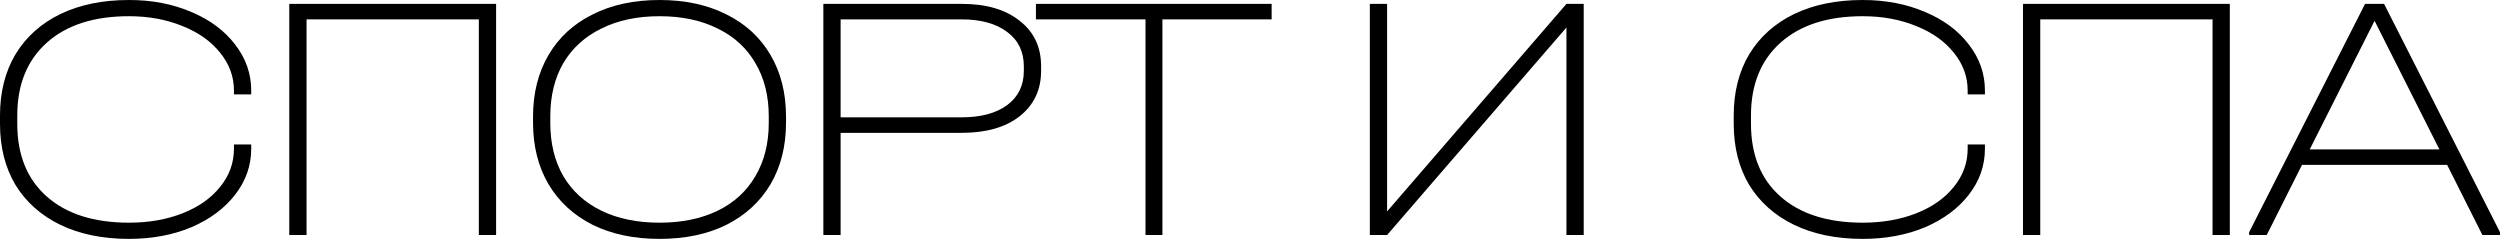 <svg width="320" height="31" viewBox="0 0 320 31" fill="none" xmlns="http://www.w3.org/2000/svg">
<path d="M320 29.721V30.081H317.745L313.235 21.107H294.654L290.144 30.081H287.889V29.721L302.727 0.496H305.162L320 29.721ZM312.243 19.122L303.945 2.661L295.646 19.122H312.243Z" fill="black"/>
<path d="M285.416 0.496V30.081H283.206V2.48H261.153V30.081H258.943V0.496H285.416Z" fill="black"/>
<path d="M238.422 30.578C235.054 30.578 232.123 29.976 229.627 28.774C227.162 27.571 225.252 25.872 223.899 23.677C222.577 21.452 221.915 18.837 221.915 15.83V14.793C221.915 11.786 222.577 9.17 223.899 6.945C225.252 4.72 227.162 3.007 229.627 1.804C232.123 0.601 235.054 0 238.422 0C241.368 0 244.029 0.511 246.404 1.533C248.779 2.526 250.644 3.909 251.996 5.683C253.38 7.456 254.071 9.426 254.071 11.591V12.087H251.861V11.591C251.861 9.817 251.275 8.208 250.102 6.765C248.93 5.292 247.321 4.149 245.277 3.337C243.232 2.496 240.947 2.075 238.422 2.075C233.942 2.075 230.439 3.202 227.913 5.457C225.388 7.712 224.125 10.824 224.125 14.793V15.83C224.125 19.829 225.388 22.941 227.913 25.166C230.439 27.39 233.942 28.503 238.422 28.503C240.977 28.503 243.277 28.097 245.322 27.285C247.366 26.474 248.96 25.346 250.102 23.903C251.275 22.46 251.861 20.836 251.861 19.032V18.491H254.071V19.032C254.071 21.197 253.38 23.166 251.996 24.94C250.644 26.684 248.779 28.067 246.404 29.089C244.029 30.081 241.368 30.578 238.422 30.578Z" fill="black"/>
<path d="M177.549 0.496V27.06L200.505 0.496H202.715V30.081H200.505V3.518L177.549 30.081H175.339V0.496H177.549Z" fill="black"/>
<path d="M132.599 2.48V0.496H162.77V2.48H148.789V30.081H146.625V2.48H132.599Z" fill="black"/>
<path d="M123.113 0.496C126.24 0.496 128.706 1.218 130.51 2.661C132.344 4.074 133.261 6.013 133.261 8.479V9.065C133.261 11.5 132.344 13.44 130.51 14.883C128.706 16.296 126.24 17.003 123.113 17.003H107.599V30.081H105.389V0.496H123.113ZM123.068 15.018C125.564 15.018 127.518 14.492 128.931 13.44C130.344 12.387 131.051 10.929 131.051 9.065V8.479C131.051 6.615 130.344 5.156 128.931 4.104C127.518 3.022 125.564 2.48 123.068 2.48H107.599V15.018H123.068Z" fill="black"/>
<path d="M84.42 30.578C81.143 30.578 78.287 29.976 75.851 28.774C73.416 27.541 71.537 25.812 70.214 23.587C68.891 21.332 68.229 18.701 68.229 15.695V14.928C68.229 11.921 68.891 9.291 70.214 7.036C71.537 4.781 73.416 3.052 75.851 1.849C78.287 0.616 81.143 0 84.42 0C87.697 0 90.554 0.616 92.989 1.849C95.424 3.052 97.303 4.781 98.626 7.036C99.949 9.291 100.611 11.921 100.611 14.928V15.695C100.611 18.701 99.949 21.332 98.626 23.587C97.303 25.812 95.424 27.541 92.989 28.774C90.554 29.976 87.697 30.578 84.42 30.578ZM84.42 28.503C87.276 28.503 89.757 27.992 91.862 26.97C93.966 25.947 95.575 24.474 96.687 22.55C97.83 20.626 98.401 18.356 98.401 15.74V14.883C98.401 12.267 97.83 9.997 96.687 8.073C95.575 6.149 93.966 4.675 91.862 3.653C89.757 2.601 87.276 2.075 84.42 2.075C81.564 2.075 79.083 2.601 76.979 3.653C74.874 4.675 73.25 6.149 72.108 8.073C70.995 9.997 70.439 12.267 70.439 14.883V15.74C70.439 18.356 70.995 20.626 72.108 22.55C73.25 24.474 74.874 25.947 76.979 26.97C79.083 27.992 81.564 28.503 84.42 28.503Z" fill="black"/>
<path d="M63.501 0.496V30.081H61.291V2.48H39.238V30.081H37.028V0.496H63.501Z" fill="black"/>
<path d="M16.506 30.578C13.139 30.578 10.208 29.976 7.712 28.774C5.247 27.571 3.337 25.872 1.984 23.677C0.661 21.452 0 18.837 0 15.83V14.793C0 11.786 0.661 9.17 1.984 6.945C3.337 4.72 5.247 3.007 7.712 1.804C10.208 0.601 13.139 0 16.506 0C19.453 0 22.114 0.511 24.489 1.533C26.864 2.526 28.729 3.909 30.081 5.683C31.465 7.456 32.156 9.426 32.156 11.591V12.087H29.946V11.591C29.946 9.817 29.36 8.208 28.187 6.765C27.015 5.292 25.406 4.149 23.362 3.337C21.317 2.496 19.032 2.075 16.506 2.075C12.027 2.075 8.524 3.202 5.998 5.457C3.473 7.712 2.21 10.824 2.21 14.793V15.83C2.21 19.829 3.473 22.941 5.998 25.166C8.524 27.39 12.027 28.503 16.506 28.503C19.062 28.503 21.362 28.097 23.407 27.285C25.451 26.474 27.045 25.346 28.187 23.903C29.36 22.46 29.946 20.836 29.946 19.032V18.491H32.156V19.032C32.156 21.197 31.465 23.166 30.081 24.94C28.729 26.684 26.864 28.067 24.489 29.089C22.114 30.081 19.453 30.578 16.506 30.578Z" fill="black"/>
</svg>
